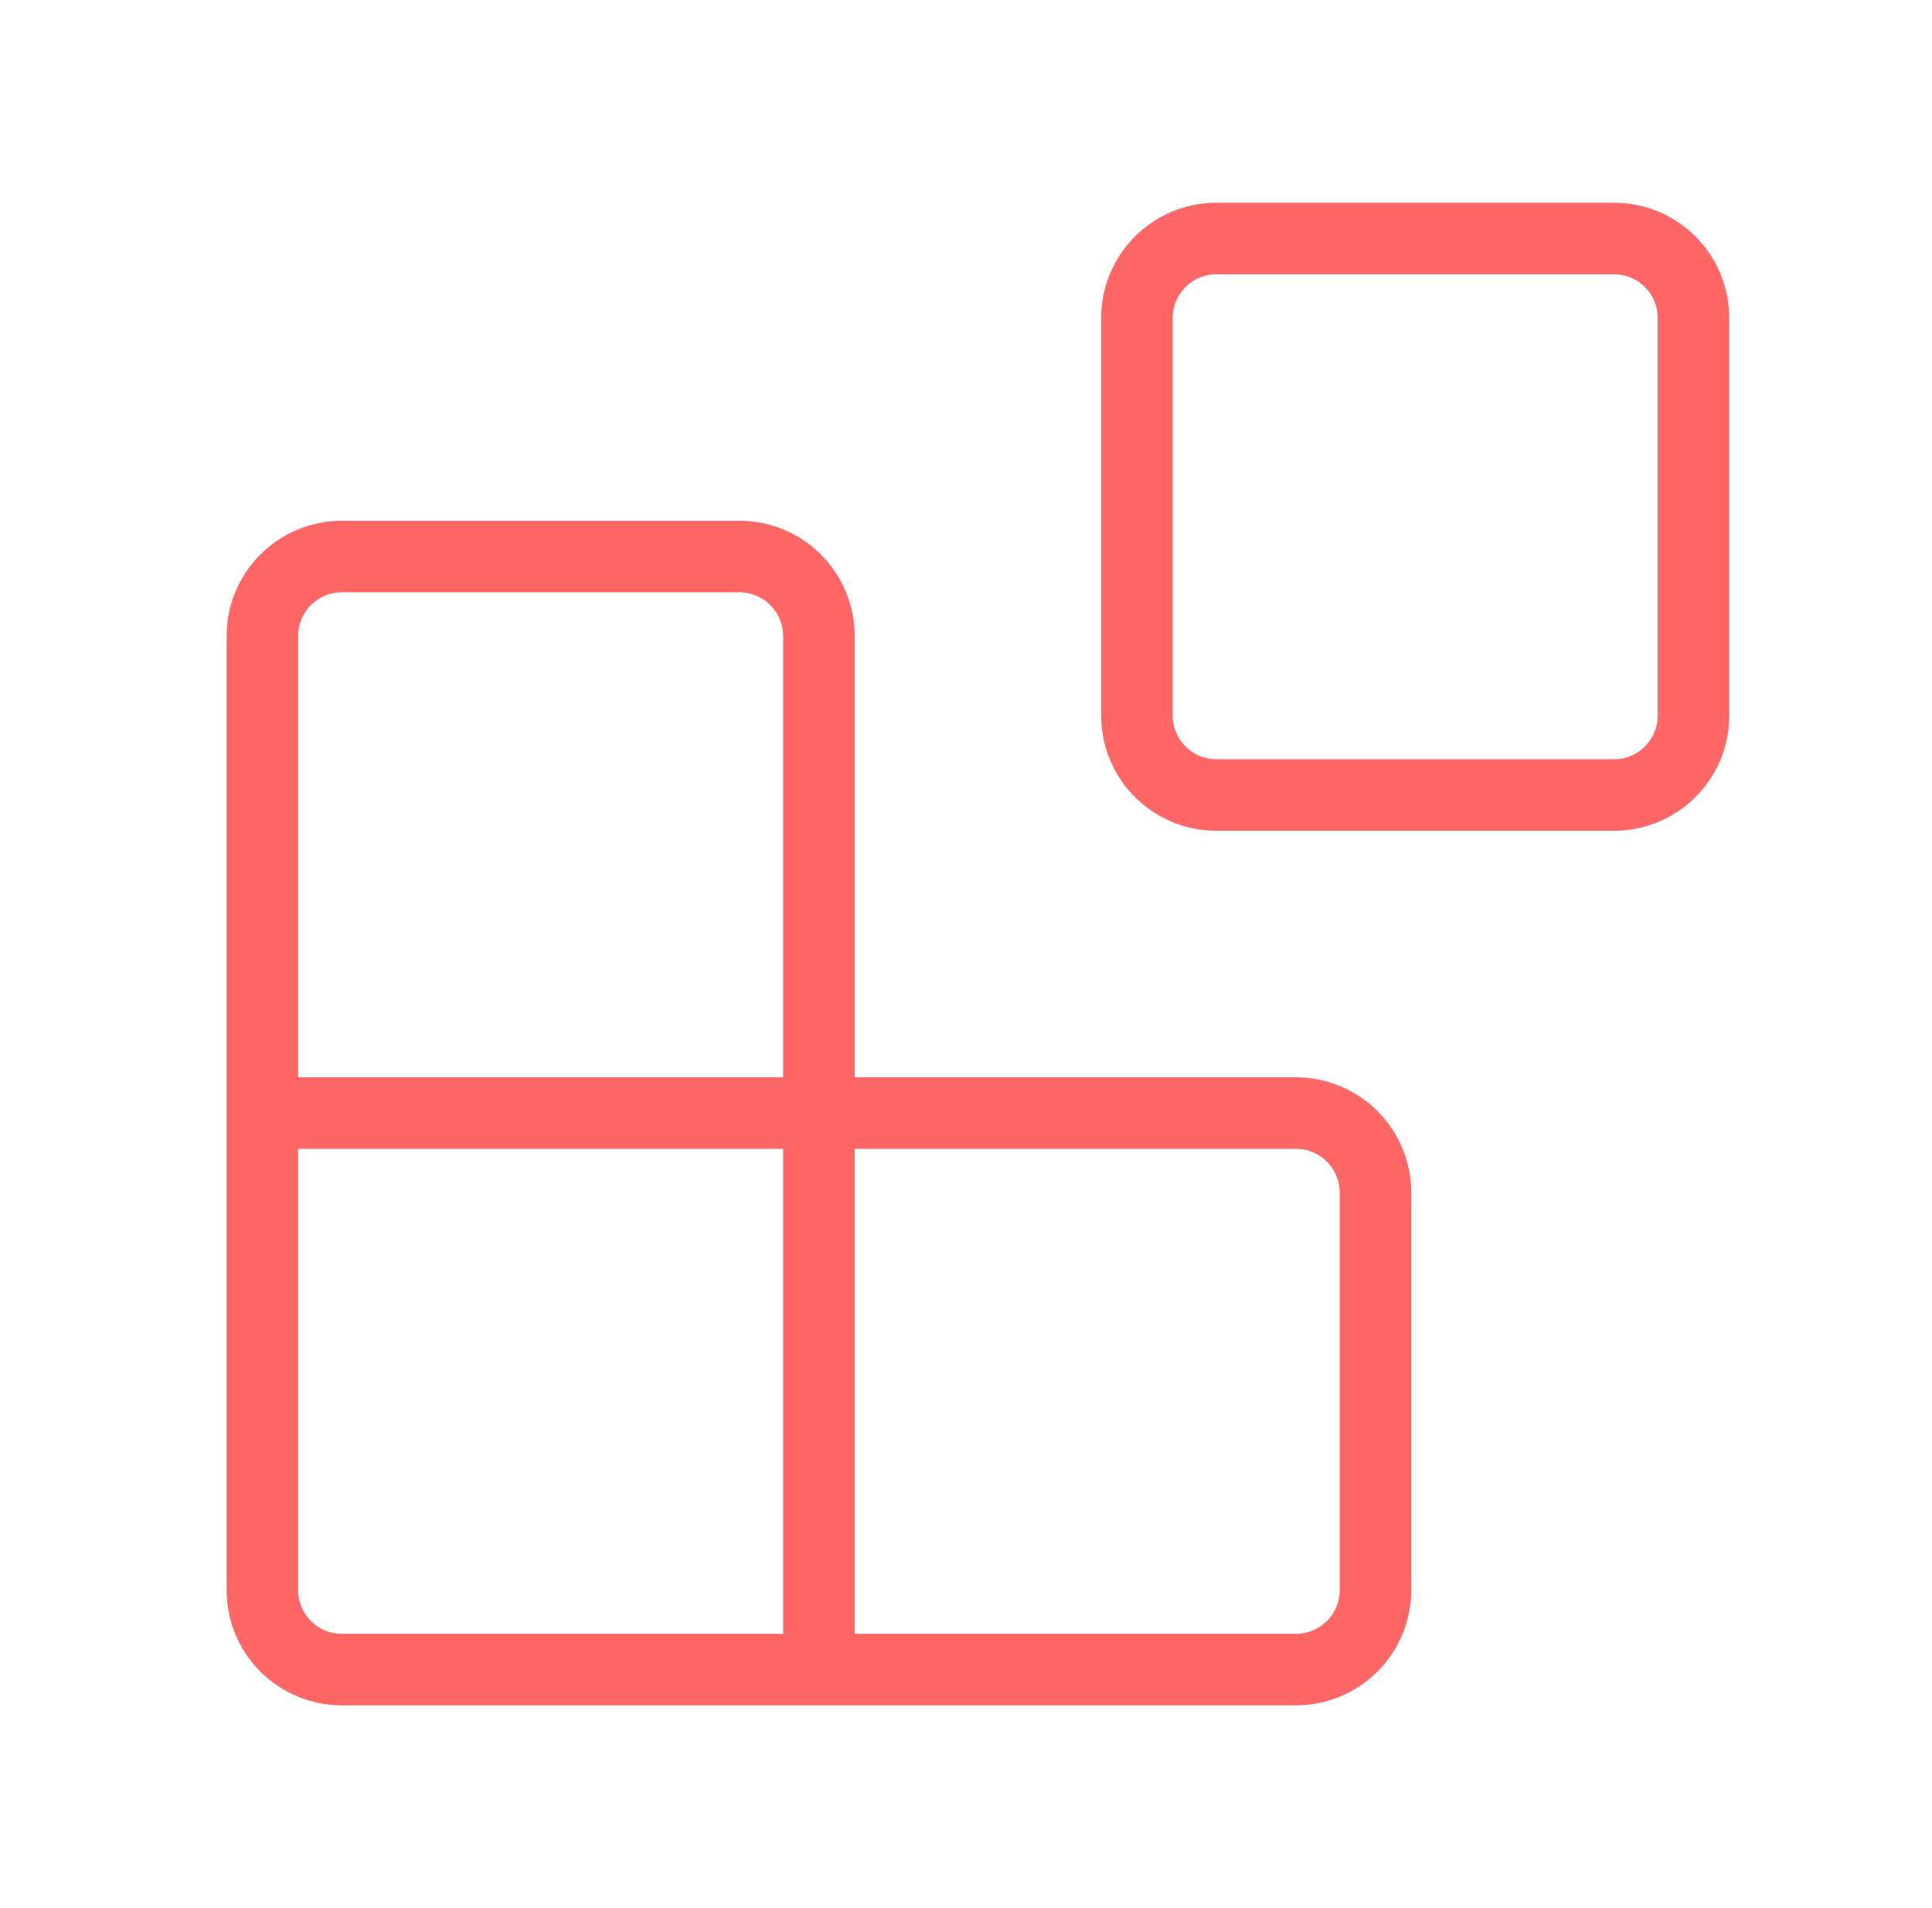 <svg width="81" height="80" viewBox="0 0 81 80" fill="none" xmlns="http://www.w3.org/2000/svg">
<g clip-path="url(#clip0_665_12426)">
<path d="M67.667 10H51C49.159 10 47.667 11.492 47.667 13.333V30C47.667 31.841 49.159 33.333 51 33.333H67.667C69.508 33.333 71 31.841 71 30V13.333C71 11.492 69.508 10 67.667 10Z" stroke="#FF6666" stroke-width="3" stroke-linecap="round" stroke-linejoin="round"/>
<path d="M34.333 70V26.667C34.333 25.783 33.982 24.935 33.357 24.31C32.732 23.685 31.884 23.333 31 23.333H14.333C13.449 23.333 12.601 23.685 11.976 24.31C11.351 24.935 11 25.783 11 26.667V66.667C11 67.551 11.351 68.399 11.976 69.024C12.601 69.649 13.449 70 14.333 70H54.333C55.217 70 56.065 69.649 56.69 69.024C57.316 68.399 57.667 67.551 57.667 66.667V50C57.667 49.116 57.316 48.268 56.69 47.643C56.065 47.018 55.217 46.667 54.333 46.667H11" stroke="#FF6666" stroke-width="3" stroke-linecap="round" stroke-linejoin="round"/>
</g>
<defs>
<clipPath id="clip0_665_12426">
<rect width="80" height="80" fill="white" transform="translate(0.667)"/>
</clipPath>
</defs>
</svg>
